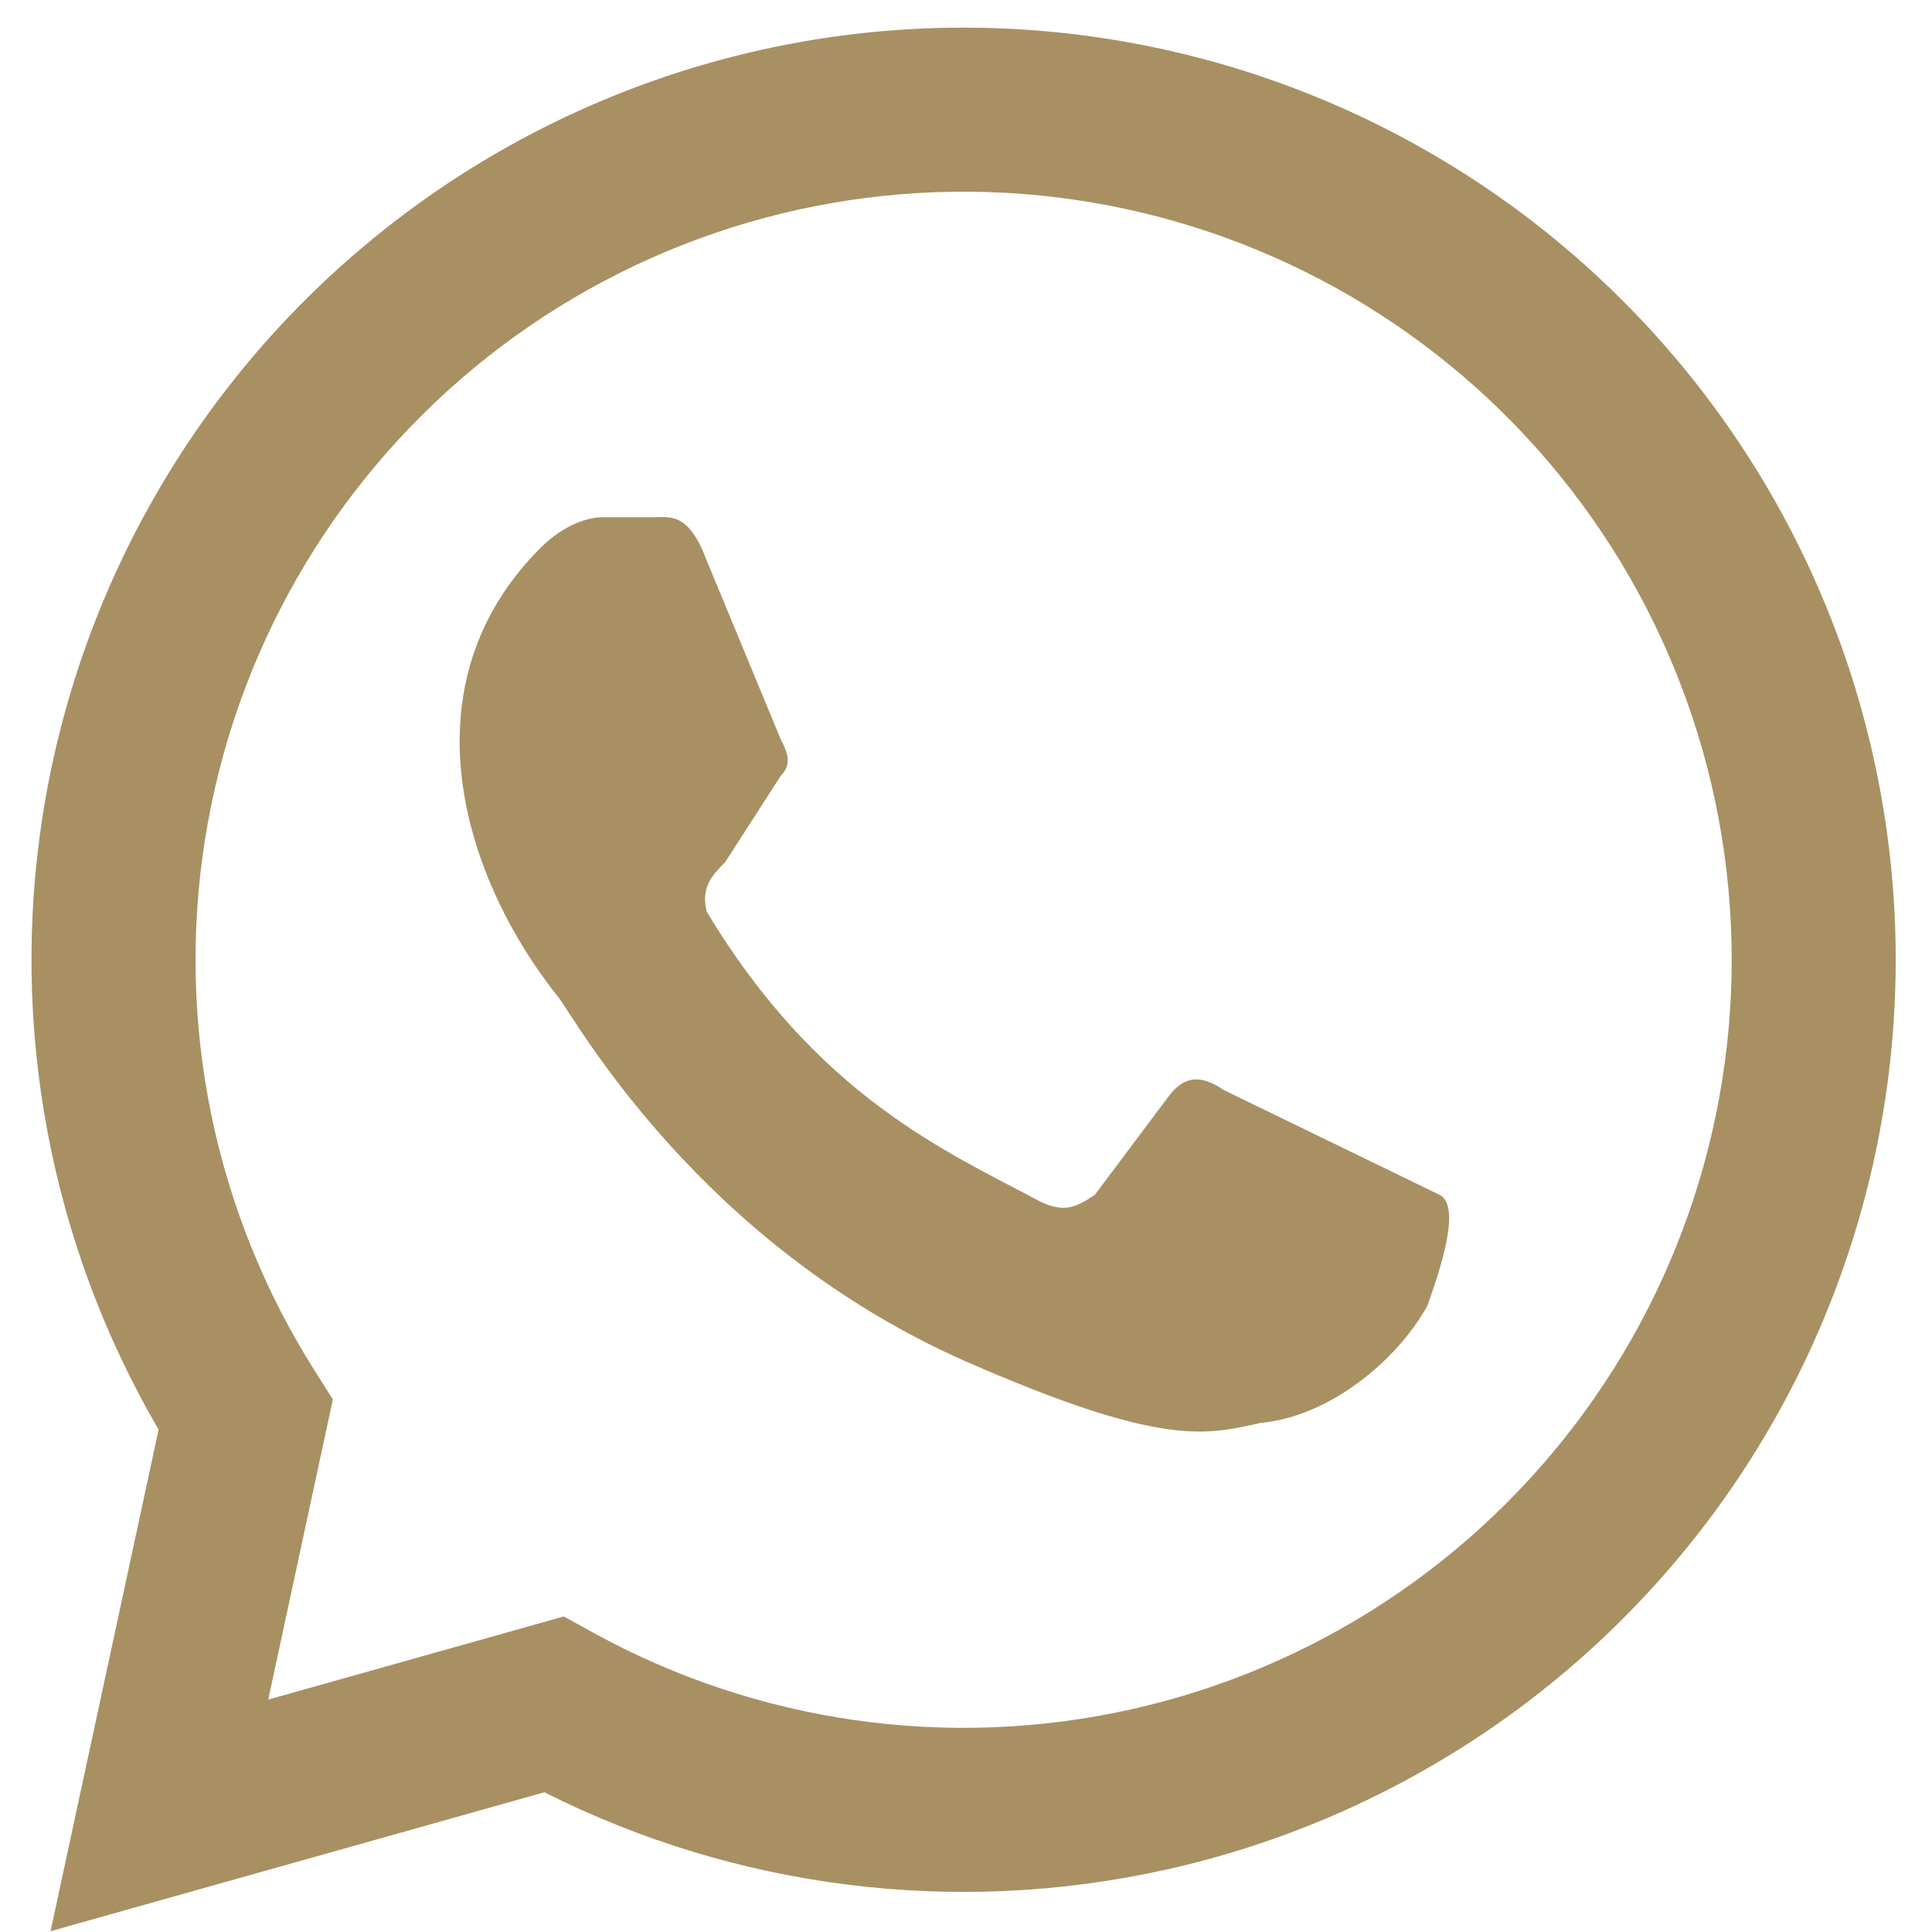 <?xml version="1.0" encoding="UTF-8"?> <svg xmlns="http://www.w3.org/2000/svg" width="31" height="31" viewBox="0 0 31 31" fill="none"><path fill-rule="evenodd" clip-rule="evenodd" d="M15.855 3.082C12.855 2.986 9.923 3.988 7.61 5.9C5.297 7.812 3.76 10.502 3.29 13.467C2.819 16.431 3.446 19.465 5.053 21.999L5.341 22.454L4.304 27.271L9.046 25.937L9.518 26.197C12.147 27.644 15.214 28.082 18.143 27.429C21.073 26.776 23.663 25.077 25.428 22.65C27.194 20.223 28.013 17.235 27.732 14.246C27.451 11.258 26.09 8.476 23.903 6.42C21.716 4.364 18.854 3.177 15.855 3.082ZM5.933 3.872C8.741 1.551 12.298 0.335 15.938 0.451C19.579 0.568 23.052 2.008 25.705 4.503C28.359 6.997 30.011 10.374 30.352 14C30.693 17.626 29.699 21.252 27.557 24.198C25.414 27.143 22.271 29.205 18.716 29.998C15.34 30.751 11.814 30.309 8.735 28.758L0.811 30.987L2.545 22.939C0.807 19.962 0.148 16.47 0.69 13.054C1.262 9.457 3.126 6.192 5.933 3.872Z" fill="#A89063"></path><path d="M19.642 17.493C19.345 17.295 19.049 17.196 18.752 17.591L17.566 19.173C17.269 19.371 17.072 19.47 16.676 19.272C15.194 18.481 13.118 17.591 11.339 14.626C11.24 14.231 11.438 14.033 11.635 13.835L12.525 12.452C12.723 12.254 12.624 12.056 12.525 11.858L11.339 8.992C11.042 8.201 10.746 8.3 10.449 8.3H9.658C9.461 8.3 9.065 8.399 8.67 8.794C6.495 10.969 7.385 14.033 8.966 16.01C9.263 16.405 11.24 19.964 15.49 21.842C18.653 23.226 19.345 23.028 20.235 22.83C21.322 22.731 22.409 21.842 22.903 20.952C23.002 20.656 23.496 19.371 23.101 19.173" fill="#A89063"></path></svg> 